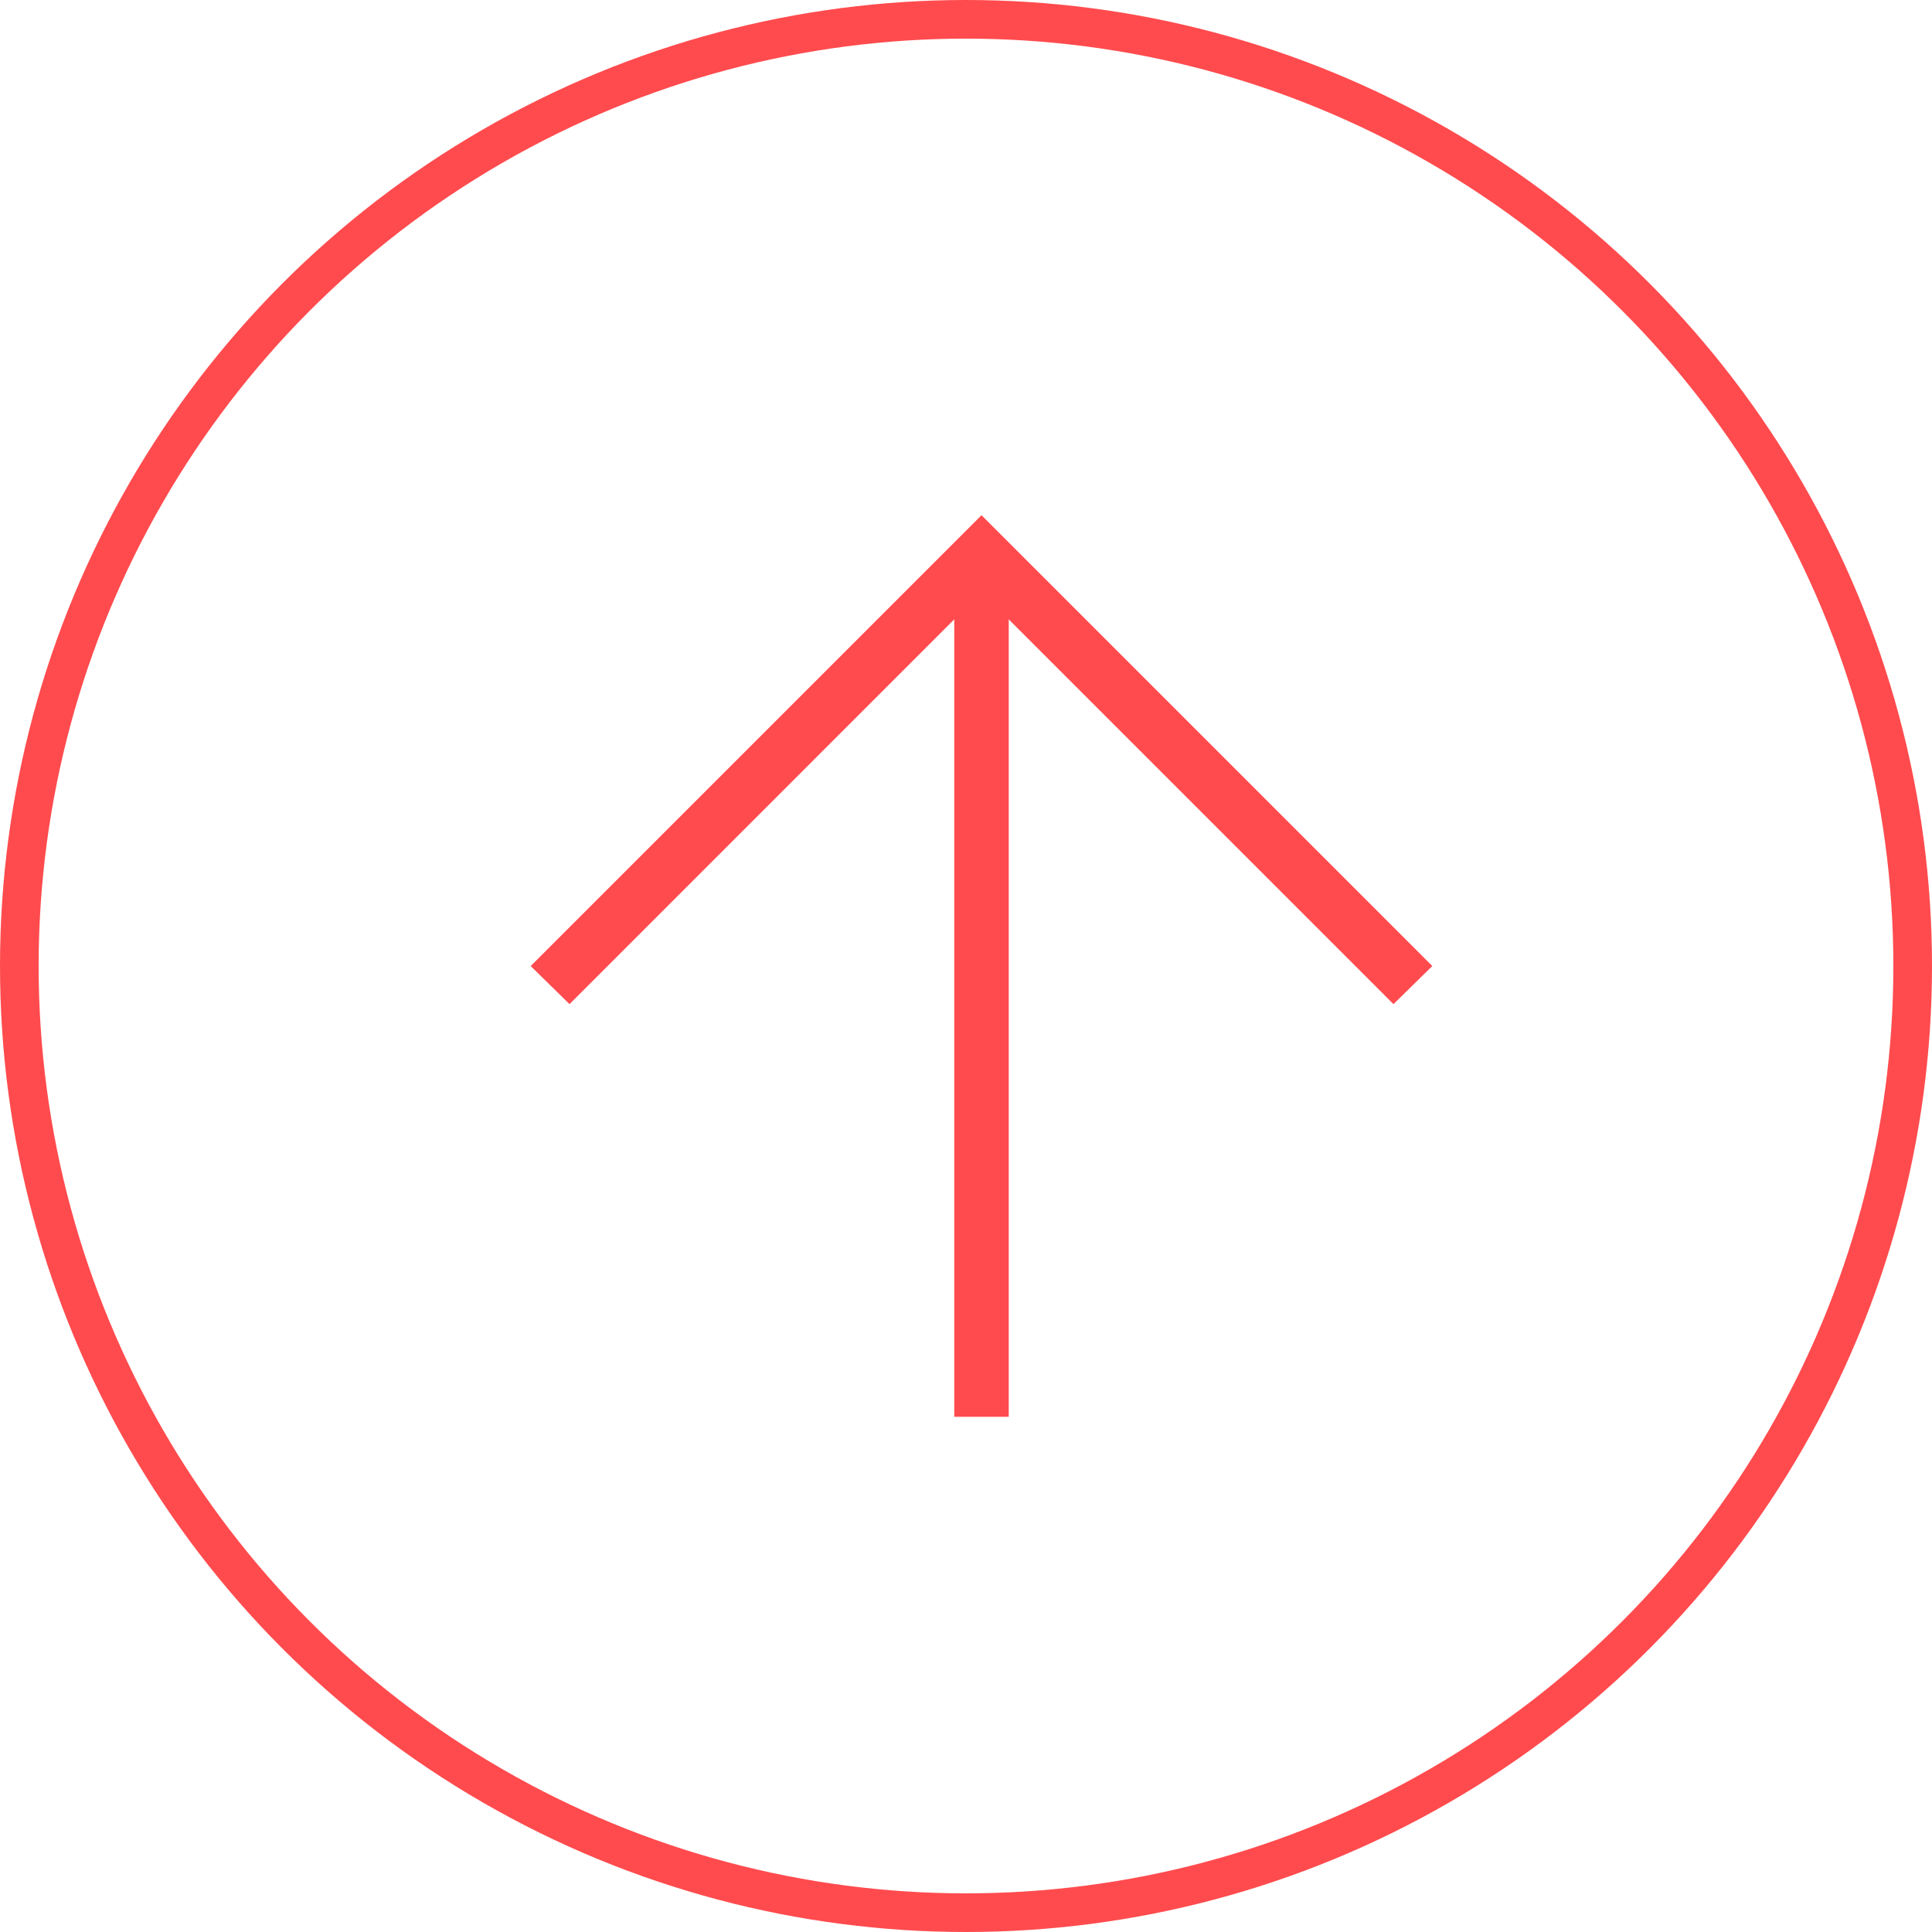 <svg width="50" height="50" viewBox="0 0 50 50" fill="none" xmlns="http://www.w3.org/2000/svg">
<g id="Go to top">
<circle id="Ellipse 7" cx="25" cy="25" r="24.5" stroke="#FF4B4E"/>
<g id="arrow_upward">
<mask id="mask0_416_323" style="mask-type:alpha" maskUnits="userSpaceOnUse" x="5" y="5" width="41" height="40">
<rect id="Bounding box" x="5.4" y="5" width="40" height="40" fill="#D9D9D9"/>
</mask>
<g mask="url(#mask0_416_323)">
<path id="arrow_upward_2" d="M24.696 36.667V16.029L14.739 25.987L13.734 25.001L25.401 13.334L37.068 25.001L36.063 25.987L26.106 16.029V36.667H24.696Z" fill="#FF4B4E"/>
</g>
</g>
</g>
</svg>

